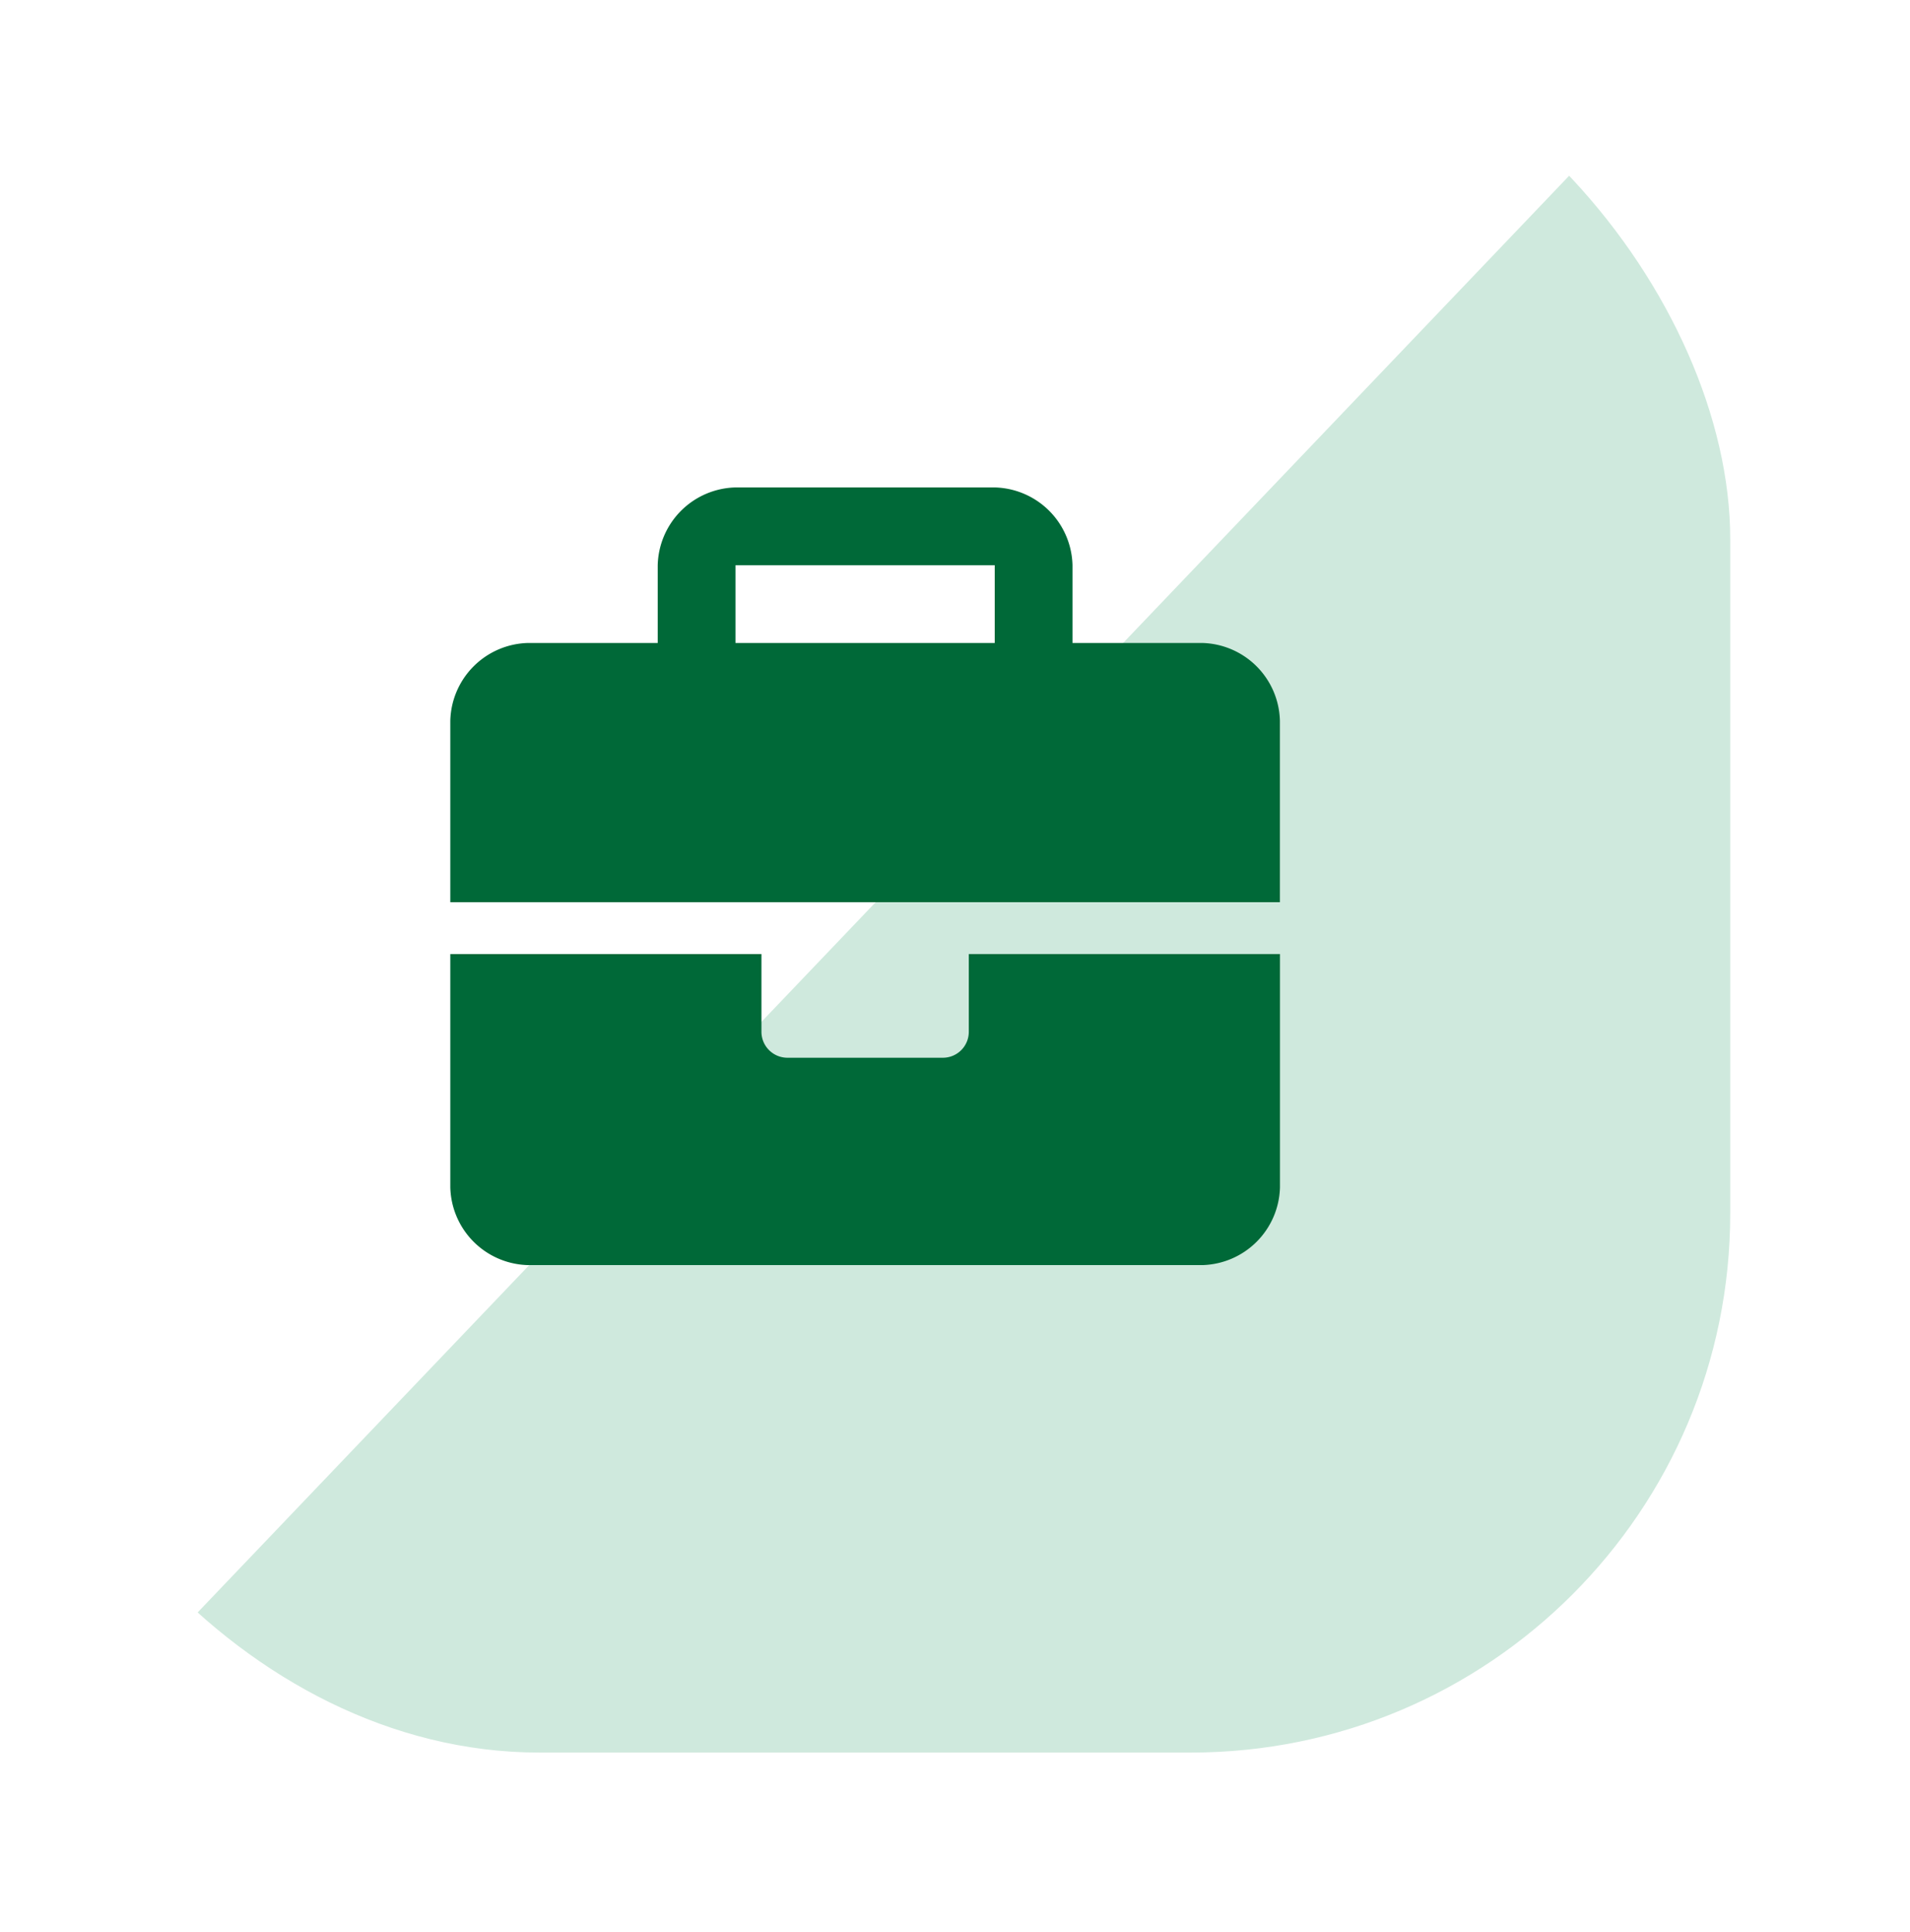 <svg xmlns="http://www.w3.org/2000/svg" xmlns:xlink="http://www.w3.org/1999/xlink" width="85" height="86" viewBox="0 0 85 86">
  <defs>
    <filter id="Rectangle_12325" x="0" y="0" width="85" height="86" filterUnits="userSpaceOnUse">
      <feOffset dx="8" dy="8" input="SourceAlpha"/>
      <feGaussianBlur result="blur"/>
      <feFlood flood-opacity="0.11"/>
      <feComposite operator="in" in2="blur"/>
      <feComposite in="SourceGraphic"/>
    </filter>
    <clipPath id="clip-path">
      <rect id="Rectangle_12363" data-name="Rectangle 12363" width="77" height="78" rx="24" transform="translate(0.409 0)" fill="#cfe9dd"/>
    </clipPath>
  </defs>
  <g id="Group_32236" data-name="Group 32236" transform="translate(-0.409)">
    <g id="Group_41405" data-name="Group 41405">
      <g id="Group_41404" data-name="Group 41404">
        <g transform="matrix(1, 0, 0, 1, 0.41, 0)" filter="url(#Rectangle_12325)">
          <rect id="Rectangle_12325-2" data-name="Rectangle 12325" width="77" height="78" rx="24" transform="translate(0)" fill="#fff"/>
        </g>
        <g id="Mask_Group_167" data-name="Mask Group 167" clip-path="url(#clip-path)">
          <path id="Path_32718" data-name="Path 32718" d="M77.813,0V81.519H0Z" transform="translate(0 -0.112)" fill="#cfe9dd"/>
        </g>
      </g>
      <path id="_8664997_briefcase_suitcase_icon" data-name="8664997_briefcase_suitcase_icon" d="M23.074,24.228a1.153,1.153,0,0,1-1.154,1.154H15a1.157,1.157,0,0,1-1.154-1.154V20.767H0V31.15a3.549,3.549,0,0,0,3.461,3.461h30a3.55,3.55,0,0,0,3.461-3.461V20.767H23.074ZM33.458,6.922H27.689V3.461A3.549,3.549,0,0,0,24.228,0H12.691A3.549,3.549,0,0,0,9.23,3.461V6.922H3.461A3.549,3.549,0,0,0,0,10.383v8.076H36.919V10.383A3.549,3.549,0,0,0,33.458,6.922Zm-9.23,0H12.691V3.461H24.228Z" transform="translate(20.449 21.694)" fill="#006938"/>
    </g>
  </g>
</svg>
